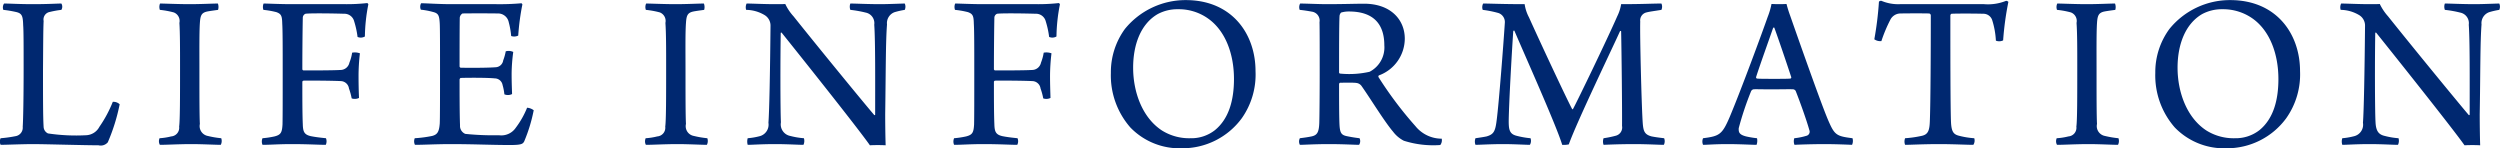<svg xmlns="http://www.w3.org/2000/svg" width="276.18" height="16.37" viewBox="0 0 276.18 16.37">
  <defs>
    <style>
      .cls-1 {
        fill: #002870;
        fill-rule: evenodd;
      }
    </style>
  </defs>
  <path id="info.svg" class="cls-1" d="M2710.28,6821.53a12.756,12.756,0,0,1,1.38.23c0.68,0.15.78,0.43,0.81,1.46,0.05,0.65.05,2.16,0.05,4.82,0,3.27-.05,5.73-0.1,6.41a0.949,0.949,0,0,1-.78,1.03,13.839,13.839,0,0,1-1.66.23,0.815,0.815,0,0,0,0,.73c0.5,0,2.41-.08,3.6-0.08,1.28,0,5.6.13,7.21,0.13a1.024,1.024,0,0,0,1.03-.33,20.849,20.849,0,0,0,1.31-4.2,1,1,0,0,0-.76-0.27,13.6,13.6,0,0,1-1.48,2.76,1.733,1.733,0,0,1-1.48.93,20.849,20.849,0,0,1-4.2-.2,0.838,0.838,0,0,1-.48-0.7c-0.07-1.08-.07-3.17-0.07-6.29,0.02-2.36.02-4.52,0.07-5.43a0.845,0.845,0,0,1,.68-1,10.328,10.328,0,0,1,1.28-.23,0.677,0.677,0,0,0,0-.7c-0.5,0-1.43.07-3.11,0.07-1.66,0-2.49-.07-3.22-0.07A0.757,0.757,0,0,0,2710.28,6821.53Zm17.29,0a9.705,9.705,0,0,1,1.53.28,1.006,1.006,0,0,1,.63,1.16c0.07,1.18.07,2.81,0.07,4.87,0,3.3,0,5.88-.1,6.59a0.958,0.958,0,0,1-.88,1.08,6.9,6.9,0,0,1-1.28.2,0.817,0.817,0,0,0,.03.73c0.8,0,2.06-.08,3.49-0.08,1.23,0,2.64.08,3.24,0.08a0.926,0.926,0,0,0,.05-0.73,10.4,10.4,0,0,1-1.48-.25,1.107,1.107,0,0,1-.88-1.33c-0.05-.88-0.05-3.3-0.05-5.79,0-2.18-.02-4.29.05-5.35,0.05-.78.15-1.11,0.73-1.26,0.3-.07.73-0.12,1.28-0.2a1.114,1.114,0,0,0-.02-0.7c-0.63,0-1.81.07-3.12,0.07s-2.74-.07-3.27-0.07A0.989,0.989,0,0,0,2727.57,6821.53Zm11.44,0a9.633,9.633,0,0,1,1.43.25c0.55,0.2.63,0.43,0.65,1.26,0.05,0.78.05,2.64,0.05,5.41,0,3.01,0,4.82-.02,5.73-0.05.9-.18,1.15-0.88,1.33a9.855,9.855,0,0,1-1.33.2,0.925,0.925,0,0,0,0,.73c0.88,0,1.71-.08,3.24-0.08,1.83,0,2.94.08,3.75,0.08a0.927,0.927,0,0,0,.02-0.73c-0.68-.07-1.18-0.13-1.68-0.23-0.73-.17-0.86-0.5-0.88-1.33-0.05-1.05-.05-3.14-0.05-4.67a0.157,0.157,0,0,1,.12-0.13c0.58-.02,3.24,0,4.15.05a0.939,0.939,0,0,1,.88.81,7.02,7.02,0,0,1,.3,1.1,1.071,1.071,0,0,0,.81-0.05c-0.03-.7-0.05-1.53-0.05-2.41a21.6,21.6,0,0,1,.15-2.52,1.643,1.643,0,0,0-.86-0.07,4.7,4.7,0,0,1-.3,1.1,1.017,1.017,0,0,1-1.01.81c-0.8.05-2.94,0.05-4.07,0.05a0.16,0.16,0,0,1-.12-0.13c0-1.73.02-4.22,0.05-5.68a0.481,0.481,0,0,1,.3-0.45c0.6-.08,3.37-0.03,4.25,0a1.113,1.113,0,0,1,1.13.85,9.9,9.9,0,0,1,.37,1.71,0.889,0.889,0,0,0,.81-0.05,19.413,19.413,0,0,1,.38-3.54,0.2,0.2,0,0,0-.13-0.15,20.26,20.26,0,0,1-2.41.12h-5.94c-1.33,0-2.58-.07-3.09-0.07A0.994,0.994,0,0,0,2739.01,6821.53Zm17.39-.02a8.092,8.092,0,0,1,1.34.25c0.6,0.15.7,0.38,0.75,1.28,0.03,0.45.03,2.69,0.03,4.98,0,2.84,0,5.6-.03,6.08-0.07.88-.25,1.21-0.85,1.36a13.6,13.6,0,0,1-1.91.25,0.879,0.879,0,0,0,.02.73c1.03,0,2.29-.08,3.97-0.08,2.62,0,4.43.1,6.54,0.1,1.26,0,1.41-.12,1.56-0.4a17.442,17.442,0,0,0,1.05-3.44,1.379,1.379,0,0,0-.73-0.28,9.666,9.666,0,0,1-1.25,2.21,1.929,1.929,0,0,1-1.86.83,30.236,30.236,0,0,1-3.72-.15,0.951,0.951,0,0,1-.58-0.95c-0.05-1.21-.05-3.87-0.05-5.03a0.228,0.228,0,0,1,.12-0.2c0.93-.03,3.02-0.03,3.77.05a0.88,0.88,0,0,1,.86.73,5.648,5.648,0,0,1,.2,1.03,1.011,1.011,0,0,0,.85-0.03c-0.02-.62-0.05-1.35-0.05-2.28a19.016,19.016,0,0,1,.18-2.37,1.174,1.174,0,0,0-.83-0.07,5.481,5.481,0,0,1-.28,1,0.883,0.883,0,0,1-.85.76c-0.91.07-2.84,0.07-3.85,0.05a0.17,0.17,0,0,1-.12-0.18c0-1.13,0-3.92.02-5.33a0.622,0.622,0,0,1,.3-0.48c0.33-.02,3.37-0.02,3.85,0a1.2,1.2,0,0,1,1.26.96,8.682,8.682,0,0,1,.27,1.53,1.016,1.016,0,0,0,.78-0.05,26.364,26.364,0,0,1,.46-3.44,0.567,0.567,0,0,0-.1-0.13,27.025,27.025,0,0,1-2.79.1h-4.96c-1.4,0-2.71-.1-3.34-0.1A0.81,0.81,0,0,0,2756.4,6821.51Zm24.86,0.02a9.645,9.645,0,0,1,1.54.28,1.011,1.011,0,0,1,.62,1.16c0.08,1.18.08,2.81,0.08,4.87,0,3.3,0,5.88-.1,6.59a0.958,0.958,0,0,1-.88,1.08,6.9,6.9,0,0,1-1.28.2,0.85,0.85,0,0,0,.02.73c0.81,0,2.06-.08,3.5-0.08,1.23,0,2.64.08,3.24,0.08a0.926,0.926,0,0,0,.05-0.73,10.4,10.4,0,0,1-1.48-.25,1.093,1.093,0,0,1-.88-1.33c-0.05-.88-0.05-3.3-0.05-5.79,0-2.18-.03-4.29.05-5.35,0.05-.78.15-1.11,0.73-1.26,0.3-.07.72-0.12,1.28-0.2a1.114,1.114,0,0,0-.03-0.7c-0.63,0-1.81.07-3.12,0.07s-2.74-.07-3.26-0.07A0.937,0.937,0,0,0,2781.26,6821.53Zm11.08,0a4.056,4.056,0,0,1,2.01.56,1.352,1.352,0,0,1,.68,1.23c-0.05,5.28-.13,9.37-0.23,10.68a1.316,1.316,0,0,1-.95,1.48,7.676,7.676,0,0,1-1.34.23,1.3,1.3,0,0,0,0,.73c0.53,0,1.49-.08,3.02-0.08,1.41,0,2.54.08,3.14,0.08a1.027,1.027,0,0,0,.05-0.73,8.425,8.425,0,0,1-1.5-.25,1.3,1.3,0,0,1-1.04-1.51c-0.07-1.41-.07-7.29-0.02-9.88a0.072,0.072,0,0,1,.1-0.02c1.51,1.88,8.42,10.53,9.75,12.44a16.828,16.828,0,0,1,1.74,0c-0.03-.83-0.05-2.29-0.05-3.44,0.07-4.76.05-7.97,0.2-9.91a1.287,1.287,0,0,1,.85-1.36,9.363,9.363,0,0,1,1.11-.25,0.853,0.853,0,0,0,0-.7c-0.33,0-1.81.07-2.66,0.07-1.54,0-2.69-.07-3.35-0.07a0.992,0.992,0,0,0,0,.7,12.526,12.526,0,0,1,1.69.3,1.189,1.189,0,0,1,.95,1.34c0.13,1.81.1,6.51,0.1,9.95a0.074,0.074,0,0,1-.1.03c-1.21-1.41-6.36-7.7-8.92-10.91a5.456,5.456,0,0,1-.91-1.36c-0.2.02-.63,0.02-1.13,0.02-1.26,0-2.51-.07-3.14-0.07A0.948,0.948,0,0,0,2792.34,6821.53Zm23.07,0a9.633,9.633,0,0,1,1.43.25c0.55,0.2.63,0.43,0.65,1.26,0.05,0.78.05,2.64,0.05,5.41,0,3.01,0,4.82-.02,5.73-0.05.9-.18,1.15-0.88,1.33a9.855,9.855,0,0,1-1.33.2,0.925,0.925,0,0,0,0,.73c0.88,0,1.71-.08,3.24-0.08,1.83,0,2.94.08,3.74,0.08a0.887,0.887,0,0,0,.03-0.73c-0.68-.07-1.18-0.13-1.68-0.23-0.73-.17-0.86-0.5-0.88-1.33-0.05-1.05-.05-3.14-0.05-4.67a0.157,0.157,0,0,1,.12-0.13c0.58-.02,3.24,0,4.15.05a0.939,0.939,0,0,1,.88.81,7.02,7.02,0,0,1,.3,1.1,1.042,1.042,0,0,0,.8-0.05c-0.02-.7-0.05-1.53-0.05-2.41a21.355,21.355,0,0,1,.16-2.52,1.643,1.643,0,0,0-.86-0.07,5.243,5.243,0,0,1-.3,1.1,1.017,1.017,0,0,1-1.01.81c-0.8.05-2.94,0.05-4.07,0.05a0.16,0.16,0,0,1-.12-0.13c0-1.73.02-4.22,0.05-5.68a0.481,0.481,0,0,1,.3-0.45c0.6-.08,3.37-0.03,4.25,0a1.113,1.113,0,0,1,1.13.85,9.9,9.9,0,0,1,.37,1.71,0.891,0.891,0,0,0,.81-0.05,19.413,19.413,0,0,1,.38-3.54,0.2,0.2,0,0,0-.13-0.15,20.26,20.26,0,0,1-2.41.12h-5.94c-1.33,0-2.59-.07-3.09-0.07A0.994,0.994,0,0,0,2815.41,6821.53Zm25.06,15.29a8.133,8.133,0,0,0,6.61-3.3,8.372,8.372,0,0,0,1.53-5.23c0-4.09-2.59-7.84-7.71-7.84a8.649,8.649,0,0,0-6.72,3.19,8.12,8.12,0,0,0-1.55,4.86,8.726,8.726,0,0,0,2.16,6.03A7.555,7.555,0,0,0,2840.47,6836.82Zm0.95-1.11a5.654,5.654,0,0,1-3.14-.85c-2.21-1.44-3.19-4.3-3.19-6.94,0-2.57.85-4.83,2.69-5.91a4.581,4.581,0,0,1,2.26-.55,5.583,5.583,0,0,1,3.29,1c1.99,1.38,2.9,4,2.9,6.71,0,2.32-.56,4.4-2.12,5.66A4.215,4.215,0,0,1,2841.42,6835.71Zm12.07-14.18c0.5,0.05.98,0.13,1.36,0.2a1,1,0,0,1,.83,1.16c0.02,0.78.02,3.29,0.02,5.86,0,1.38-.02,4.8-0.05,5.38-0.05.95-.25,1.25-0.85,1.38-0.33.07-.73,0.13-1.29,0.2a0.785,0.785,0,0,0,0,.73c0.48,0,1.56-.08,3.2-0.08,1.66,0,2.86.08,3.34,0.08a0.736,0.736,0,0,0,.05-0.73c-0.58-.07-1.03-0.15-1.41-0.23-0.58-.12-0.75-0.35-0.8-1.2-0.05-.83-0.05-3.17-0.05-4.55a0.2,0.2,0,0,1,.1-0.15c0.35,0,1.43-.03,1.78.02a0.821,0.821,0,0,1,.63.38c0.96,1.36,2.49,3.87,3.45,5a3.471,3.471,0,0,0,1.2,1.01,10.716,10.716,0,0,0,4.02.47,0.852,0.852,0,0,0,.16-0.7,3.728,3.728,0,0,1-2.9-1.38,41.719,41.719,0,0,1-4.09-5.43,0.164,0.164,0,0,1,.05-0.18,4.35,4.35,0,0,0,2.86-4.05c0-2.11-1.56-3.87-4.5-3.87-1,0-2.31.05-4.17,0.05-0.78,0-2.29-.07-2.89-0.07A0.845,0.845,0,0,0,2853.49,6821.53Zm5.45,0.18c2.69,0,3.9,1.38,3.9,3.74a3.026,3.026,0,0,1-1.63,2.92,10.16,10.16,0,0,1-3.25.2,0.129,0.129,0,0,1-.12-0.12c0-1.97,0-5.38.05-6.24a0.64,0.64,0,0,1,.17-0.38A2.9,2.9,0,0,1,2858.94,6821.71Zm14.77-.18a11.9,11.9,0,0,1,1.74.35,1.055,1.055,0,0,1,.7,1.11c-0.15,2.34-.65,8.82-0.9,10.73-0.15,1.24-.33,1.56-1.11,1.79-0.33.07-.75,0.13-1.23,0.2a1.021,1.021,0,0,0,0,.73c0.43,0,1.66-.08,3.04-0.08,1.28,0,2.49.08,2.97,0.08a0.853,0.853,0,0,0,.07-0.73,9.251,9.251,0,0,1-1.58-.28c-0.75-.2-0.83-0.7-0.83-1.63,0.03-2.09.35-7.69,0.5-9.9,0.03-.08.08-0.11,0.13-0.06,0.88,2.09,4.65,10.49,5.28,12.6a2.519,2.519,0,0,0,.73-0.05c0.85-2.41,4.97-10.96,5.65-12.49,0.05-.06.1-0.06,0.13,0,0.05,2.26.12,8.79,0.1,10.45a0.938,0.938,0,0,1-.68,1.08,11.143,11.143,0,0,1-1.36.28,1.077,1.077,0,0,0,0,.73c0.66-.03,1.96-0.08,3.35-0.08,1.53,0,2.71.08,3.31,0.08a0.89,0.89,0,0,0,.03-0.73c-0.6-.07-1.03-0.13-1.38-0.2-0.76-.2-0.91-0.55-0.98-1.43-0.13-1.74-.33-9.71-0.28-11.27a0.9,0.9,0,0,1,.7-1c0.38-.1.86-0.15,1.64-0.28a0.852,0.852,0,0,0,0-.7c-1.08,0-1.99.07-4.45,0.07a4.684,4.684,0,0,1-.43,1.34c-1.08,2.48-4.45,9.45-4.88,10.23a0.058,0.058,0,0,1-.1.02c-0.4-.7-3.31-6.89-4.77-10.13a4.535,4.535,0,0,1-.48-1.46c-2.56,0-3.72-.07-4.58-0.07A0.855,0.855,0,0,0,2873.71,6821.53Zm24.34,14.18a0.926,0.926,0,0,0,0,.73c0.48,0,1.25-.08,2.69-0.08,1.41,0,2.69.08,3.22,0.08a1.3,1.3,0,0,0,.05-0.73,10.107,10.107,0,0,1-1.21-.2c-0.78-.2-0.83-0.48-0.81-0.91a34.035,34.035,0,0,1,1.36-4.07,0.393,0.393,0,0,1,.25-0.22c0.31-.03.48,0,2.09,0,1.13,0,2.01-.03,2.36,0a0.411,0.411,0,0,1,.23.17c0.45,1.13,1.21,3.24,1.51,4.33a0.463,0.463,0,0,1-.28.62,7.106,7.106,0,0,1-1.38.28,1.078,1.078,0,0,0,.02.73c0.53-.03,2.07-0.08,3.3-0.08,1.13,0,2.41.05,3.06,0.08a1.034,1.034,0,0,0,.05-0.73c-1.81-.23-1.98-0.35-2.71-2.04-0.88-2.08-3.67-10.05-4.17-11.48a13.464,13.464,0,0,1-.41-1.31c-0.07,0-.32.02-0.83,0.02-0.42,0-.72-0.02-0.83-0.02a7.87,7.87,0,0,1-.42,1.43c-0.56,1.61-2.92,8.02-4.2,11.06C2900.16,6835.31,2899.86,6835.48,2898.05,6835.71Zm7.87-12.22c0.4,1.08,1.35,3.87,1.86,5.43a0.14,0.14,0,0,1-.08.2c-0.25.03-1.08,0.03-1.68,0.03-0.96,0-1.76,0-2.01-.03a0.138,0.138,0,0,1-.1-0.17c0.42-1.33,1.45-4.17,1.88-5.43A0.131,0.131,0,0,1,2905.92,6823.49Zm22.09,12.22a8.976,8.976,0,0,1-1.71-.28c-0.58-.15-0.78-0.45-0.85-1.33-0.08-1.28-.08-8.24-0.08-11.94a0.219,0.219,0,0,1,.13-0.2c0.57-.03,2.33-0.03,3.52,0a1.021,1.021,0,0,1,.98.73,9.057,9.057,0,0,1,.4,2.24,0.973,0.973,0,0,0,.8-0.03,33.187,33.187,0,0,1,.58-4.25,0.4,0.4,0,0,0-.25-0.12,5.334,5.334,0,0,1-2.44.37h-9.3a4.718,4.718,0,0,1-2.04-.37,0.316,0.316,0,0,0-.27.1,36.171,36.171,0,0,1-.51,4.15,1.137,1.137,0,0,0,.78.2,16.2,16.2,0,0,1,.98-2.34,1.263,1.263,0,0,1,1.06-.71c0.95-.02,2.82-0.02,3.24,0a0.216,0.216,0,0,1,.18.21c0,4.17-.03,9.55-0.1,11.51-0.03,1.16-.15,1.66-0.96,1.81a12.085,12.085,0,0,1-1.78.25,1.02,1.02,0,0,0,0,.73c0.65,0,1.93-.08,3.79-0.08,1.54,0,3.02.08,3.75,0.08A0.866,0.866,0,0,0,2928.01,6835.71Zm9.14-14.18a9.272,9.272,0,0,1,1.53.28,1.006,1.006,0,0,1,.63,1.16c0.08,1.18.08,2.81,0.08,4.87,0,3.3,0,5.88-.1,6.59a0.958,0.958,0,0,1-.88,1.08,6.887,6.887,0,0,1-1.29.2,0.817,0.817,0,0,0,.03.73c0.8,0,2.06-.08,3.49-0.08,1.24,0,2.64.08,3.25,0.08a0.926,0.926,0,0,0,.05-0.73,10.583,10.583,0,0,1-1.49-.25,1.107,1.107,0,0,1-.88-1.33c-0.05-.88-0.05-3.3-0.05-5.79,0-2.18-.02-4.29.05-5.35,0.05-.78.16-1.11,0.73-1.26,0.31-.07.73-0.12,1.29-0.2a1.114,1.114,0,0,0-.03-0.7c-0.63,0-1.81.07-3.12,0.07s-2.74-.07-3.26-0.07A0.937,0.937,0,0,0,2937.15,6821.53Zm18.7,15.29a8.119,8.119,0,0,0,6.61-3.3,8.376,8.376,0,0,0,1.54-5.23c0-4.09-2.59-7.84-7.72-7.84a8.613,8.613,0,0,0-6.71,3.19,8.061,8.061,0,0,0-1.56,4.86,8.726,8.726,0,0,0,2.16,6.03A7.571,7.571,0,0,0,2955.85,6836.82Zm0.96-1.11a5.665,5.665,0,0,1-3.15-.85c-2.21-1.44-3.19-4.3-3.19-6.94,0-2.57.86-4.83,2.69-5.91a4.581,4.581,0,0,1,2.26-.55,5.638,5.638,0,0,1,3.3,1c1.98,1.38,2.89,4,2.89,6.71,0,2.32-.55,4.4-2.11,5.66A4.256,4.256,0,0,1,2956.81,6835.71Zm11.68-14.18a4.056,4.056,0,0,1,2.01.56,1.352,1.352,0,0,1,.68,1.23c-0.05,5.28-.13,9.37-0.23,10.68a1.308,1.308,0,0,1-.95,1.48,7.716,7.716,0,0,1-1.33.23,1.14,1.14,0,0,0,0,.73c0.52,0,1.48-.08,3.01-0.08,1.41,0,2.54.08,3.14,0.08a1.03,1.03,0,0,0,.06-0.73,8.4,8.4,0,0,1-1.51-.25c-0.66-.15-0.98-0.5-1.03-1.51-0.08-1.41-.08-7.29-0.03-9.88a0.075,0.075,0,0,1,.1-0.02c1.51,1.88,8.42,10.53,9.76,12.44a16.637,16.637,0,0,1,1.73,0c-0.03-.83-0.05-2.29-0.05-3.44,0.08-4.76.05-7.97,0.2-9.91a1.283,1.283,0,0,1,.86-1.36,8.731,8.731,0,0,1,1.1-.25,0.853,0.853,0,0,0,0-.7c-0.33,0-1.81.07-2.66,0.07-1.54,0-2.69-.07-3.35-0.07a0.992,0.992,0,0,0,0,.7,12.241,12.241,0,0,1,1.69.3,1.189,1.189,0,0,1,.95,1.34c0.13,1.81.1,6.51,0.1,9.95a0.074,0.074,0,0,1-.1.03c-1.2-1.41-6.36-7.7-8.92-10.91a5.8,5.8,0,0,1-.91-1.36c-0.2.02-.62,0.02-1.13,0.02-1.25,0-2.51-.07-3.14-0.07A0.948,0.948,0,0,0,2968.49,6821.53Z" transform="translate(-2709.91 -6820.44)"/>
</svg>
